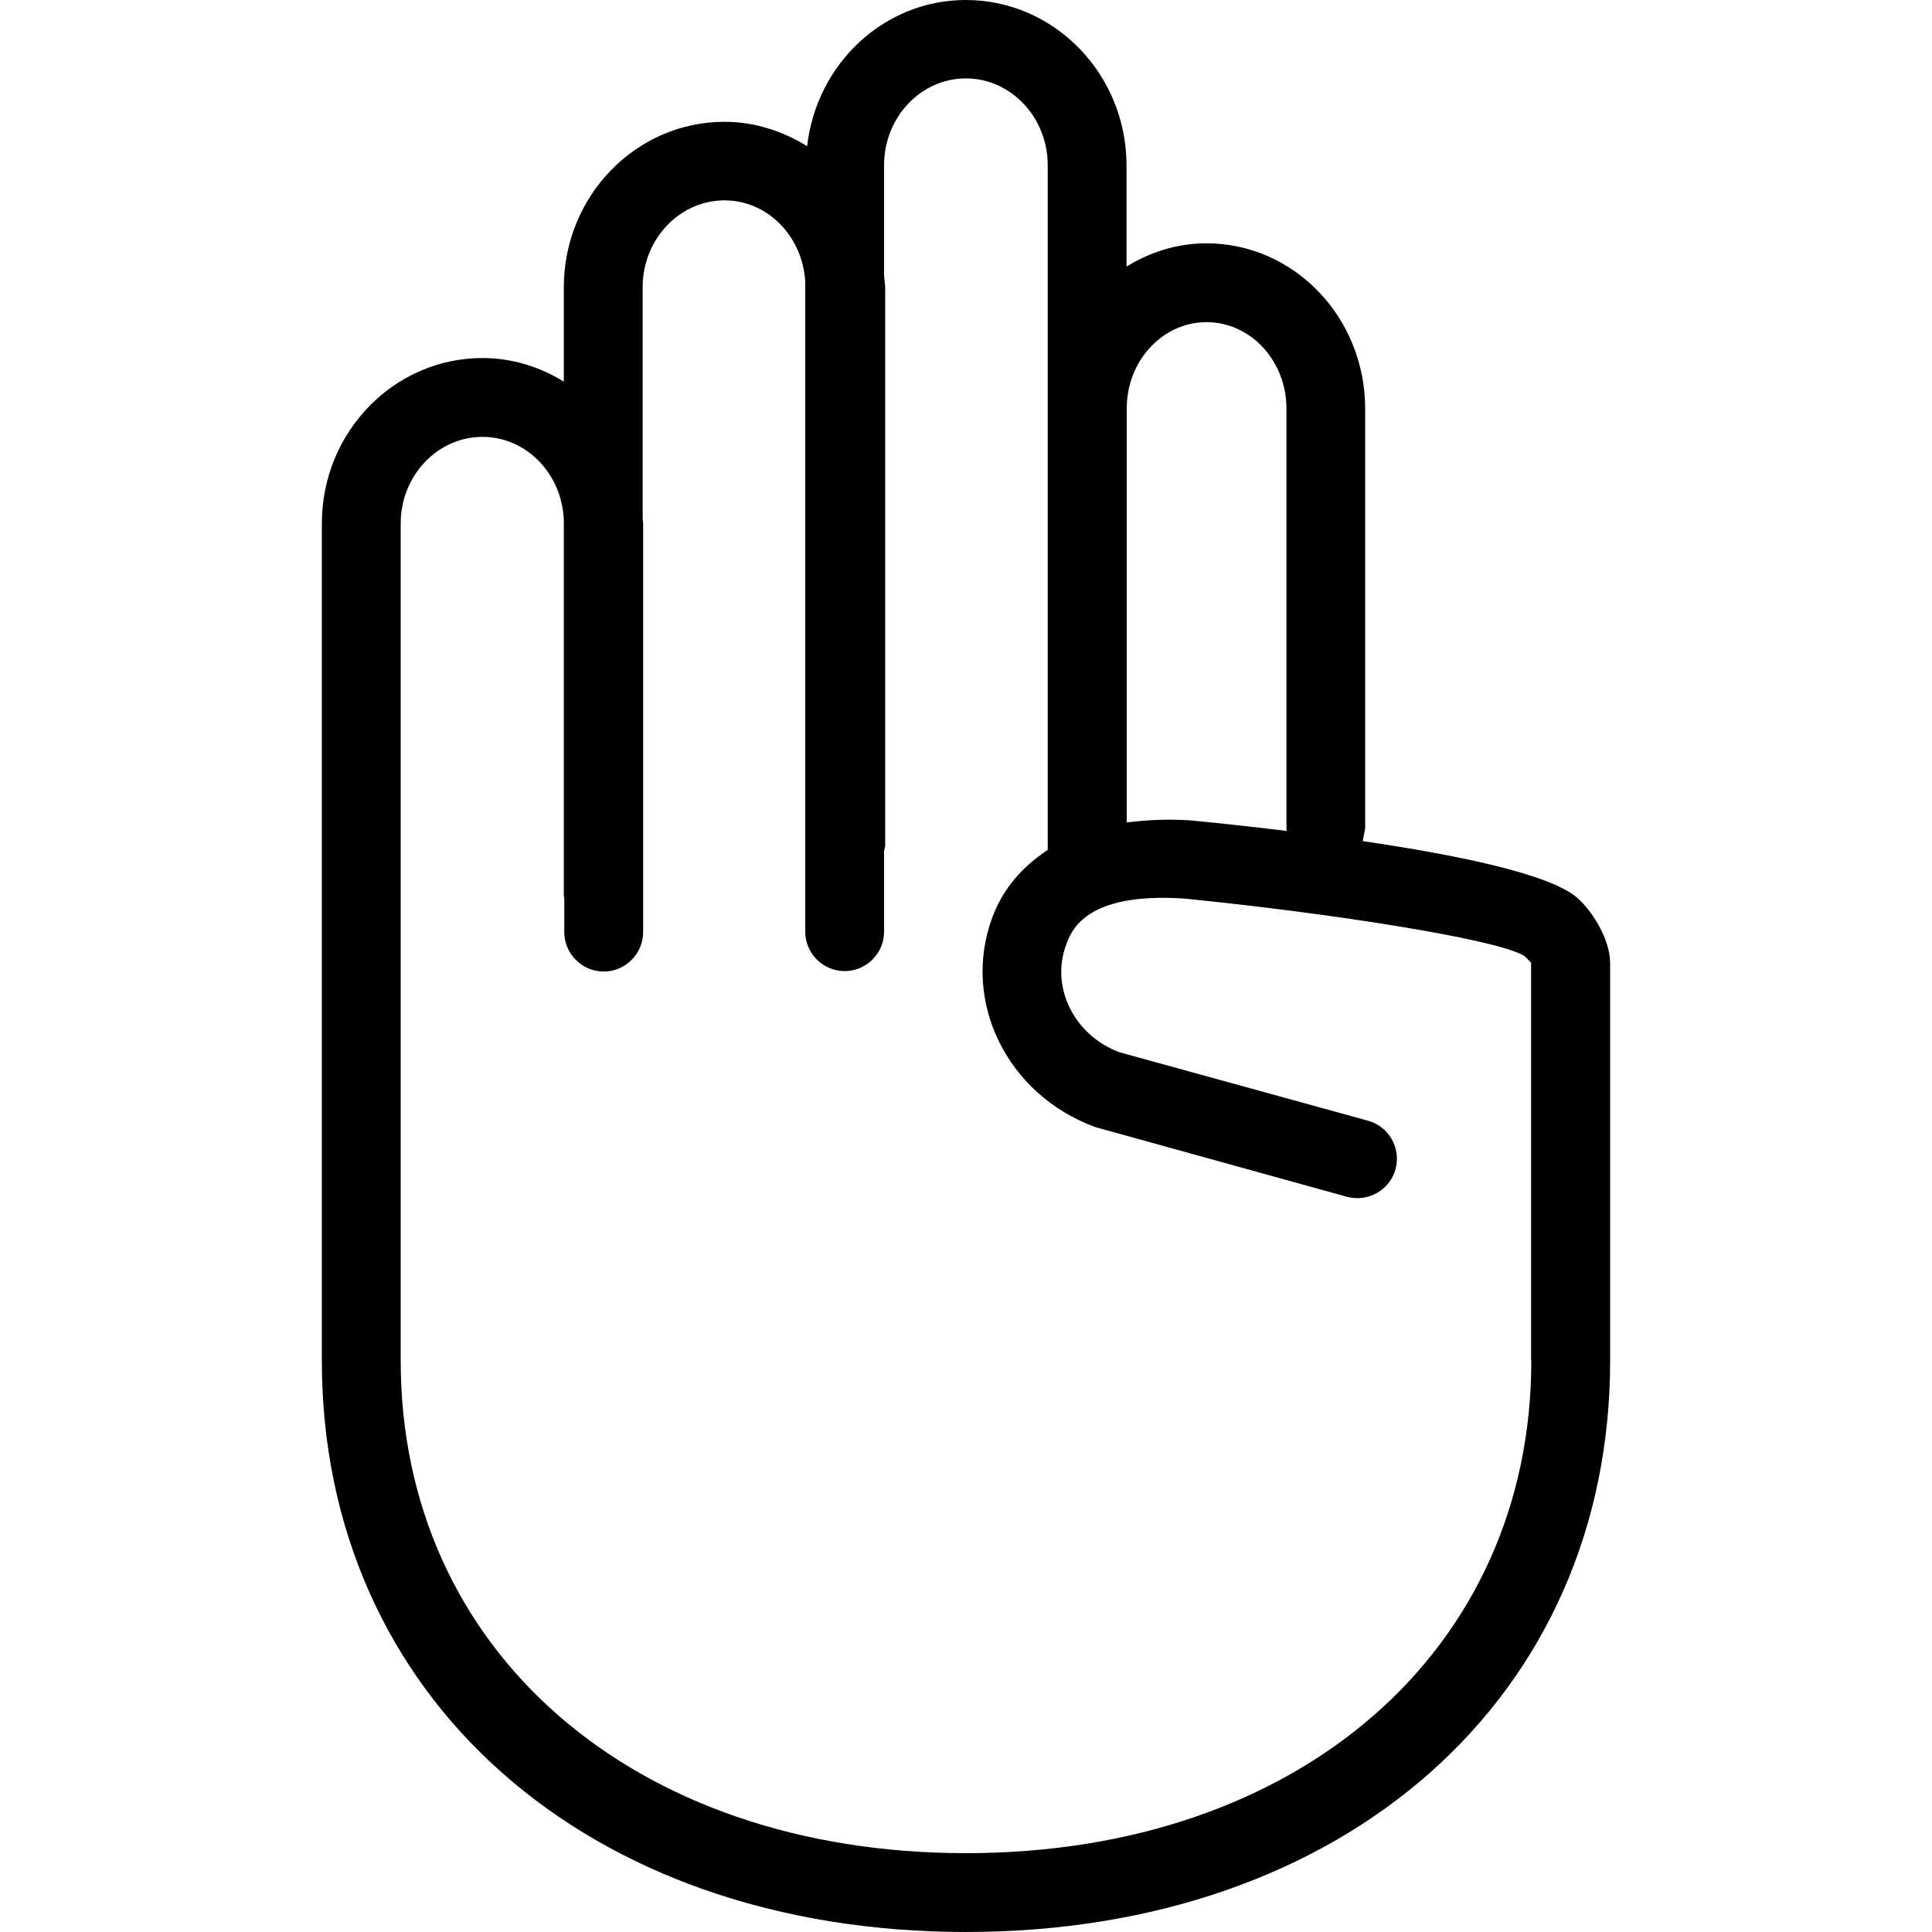 <?xml version="1.0" encoding="iso-8859-1"?>
<!-- Uploaded to: SVG Repo, www.svgrepo.com, Generator: SVG Repo Mixer Tools -->
<!DOCTYPE svg PUBLIC "-//W3C//DTD SVG 1.1//EN" "http://www.w3.org/Graphics/SVG/1.1/DTD/svg11.dtd">
<svg fill="#000000" version="1.1" id="Capa_1" xmlns="http://www.w3.org/2000/svg" xmlns:xlink="http://www.w3.org/1999/xlink" 
	 width="800px" height="800px" viewBox="0 0 152.788 152.789"
	 xml:space="preserve">
<g>
	<g>
		<path d="M124.718,70.988c-2.168-1.863-9.384-3.361-16.952-4.47l0.194-0.986v-33.22c0-7.209-5.62-13.07-12.55-13.07
			c-2.308,0-4.457,0.691-6.32,1.839v-7.986C89.09,5.873,83.391,0,76.382,0c-6.497,0-11.81,5.063-12.553,11.56
			c-1.915-1.184-4.141-1.927-6.534-1.927c-7.009,0-12.708,5.867-12.708,13.095v7.45c-1.894-1.16-4.077-1.863-6.433-1.863
			c-7.003,0-12.702,5.867-12.702,13.082V65.97v33.88v7.745c0,26.609,20.944,45.193,50.942,45.193
			c29.995,0,50.941-18.584,50.941-45.193v-31.42C127.336,74.169,125.771,71.885,124.718,70.988z M95.417,25.477
			c3.495,0,6.32,3.069,6.32,6.835v33.22l0.036,0.183c-2.722-0.332-5.328-0.612-7.562-0.831c-1.875-0.131-3.538-0.037-5.103,0.158
			V32.306C89.096,28.546,91.934,25.477,95.417,25.477z M121.101,107.595c0,22.932-18.377,38.959-44.706,38.959
			c-26.327,0-44.707-16.027-44.707-38.959V99.85V65.97V41.397c0-3.766,2.898-6.847,6.467-6.847c3.504,0,6.333,2.974,6.433,6.646
			v29.642l0.037,0.183v2.691c0,1.708,1.397,3.121,3.118,3.121c1.723,0,3.118-1.413,3.118-3.121v-32.33l-0.037-0.378V22.704
			c0-3.767,2.904-6.859,6.473-6.859c3.416,0,6.159,2.85,6.384,6.402v51.429c0,1.72,1.397,3.121,3.118,3.121
			c1.72,0,3.117-1.4,3.117-3.121V67.31l0.088-0.417V22.698l-0.088-0.886v-8.756c0-3.766,2.898-6.856,6.467-6.856
			c3.56,0,6.473,3.078,6.473,6.856v19.218v34.942c-1.97,1.303-3.528,3.005-4.402,5.395c-2.408,6.579,1.154,13.96,8.184,16.529
			l19.894,5.511c1.65,0.433,3.373-0.523,3.83-2.186c0.45-1.663-0.512-3.374-2.18-3.837l-19.656-5.413
			c-3.55-1.321-5.456-5.103-4.226-8.461c0.42-1.16,1.534-4.214,9.365-3.69c11.344,1.124,24.904,3.218,26.914,4.558l0.505,0.511
			v31.438h0.019V107.595z"/>
	</g>
</g>
</svg>